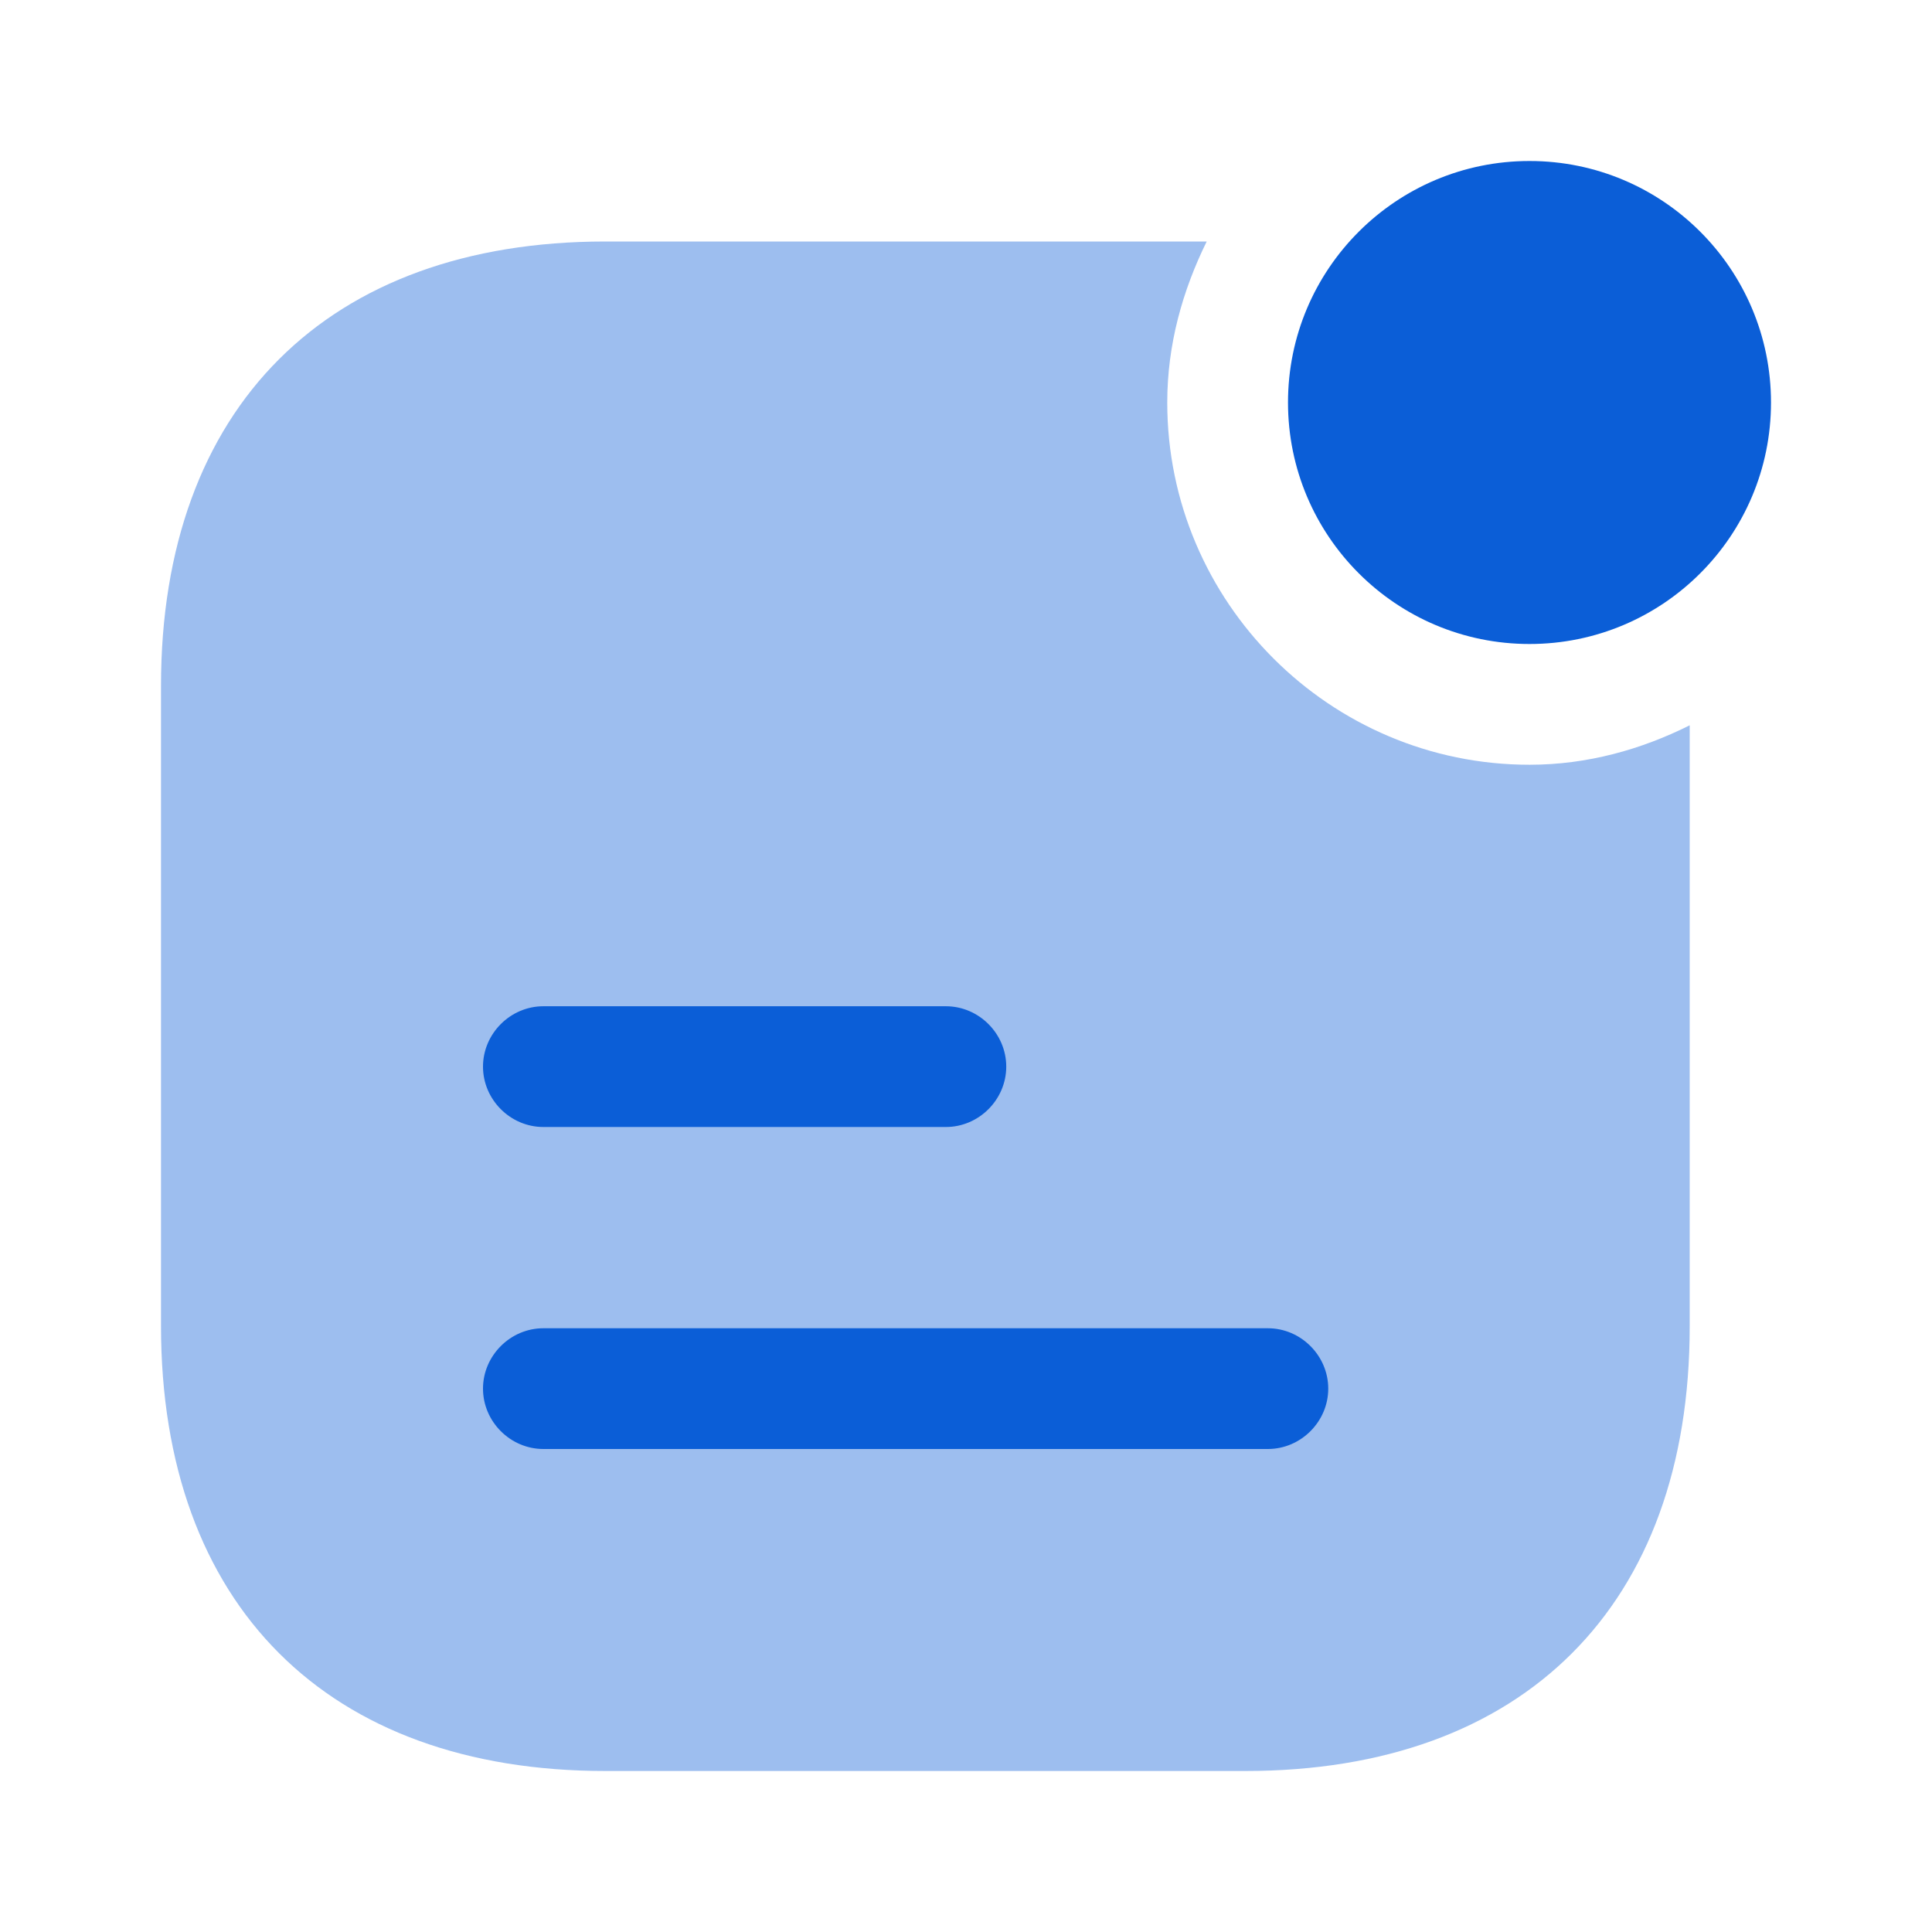 <svg width="24" height="24" viewBox="0 0 24 24" fill="none" xmlns="http://www.w3.org/2000/svg">
<path d="M19 8C20.657 8 22 6.657 22 5C22 3.343 20.657 2 19 2C17.343 2 16 3.343 16 5C16 6.657 17.343 8 19 8Z" fill="#0B5ED7"/>
<path opacity="0.4" d="M19 9.5C16.52 9.5 14.5 7.48 14.5 5C14.5 4.28 14.69 3.61 14.99 3H7.52C4.07 3 2 5.06 2 8.52V16.47C2 19.94 4.07 22 7.52 22H15.47C18.93 22 20.99 19.94 20.99 16.48V9.01C20.39 9.31 19.72 9.5 19 9.5Z" fill="#0B5ED7"/>
<path d="M11.75 14H6.75C6.34 14 6 13.66 6 13.25C6 12.84 6.34 12.5 6.75 12.5H11.75C12.16 12.5 12.5 12.84 12.5 13.25C12.5 13.66 12.16 14 11.75 14Z" fill="#0B5ED7"/>
<path d="M15.75 18H6.75C6.34 18 6 17.66 6 17.25C6 16.84 6.34 16.5 6.75 16.5H15.75C16.16 16.5 16.5 16.84 16.5 17.25C16.5 17.66 16.16 18 15.75 18Z" fill="#0B5ED7"/>
</svg>
